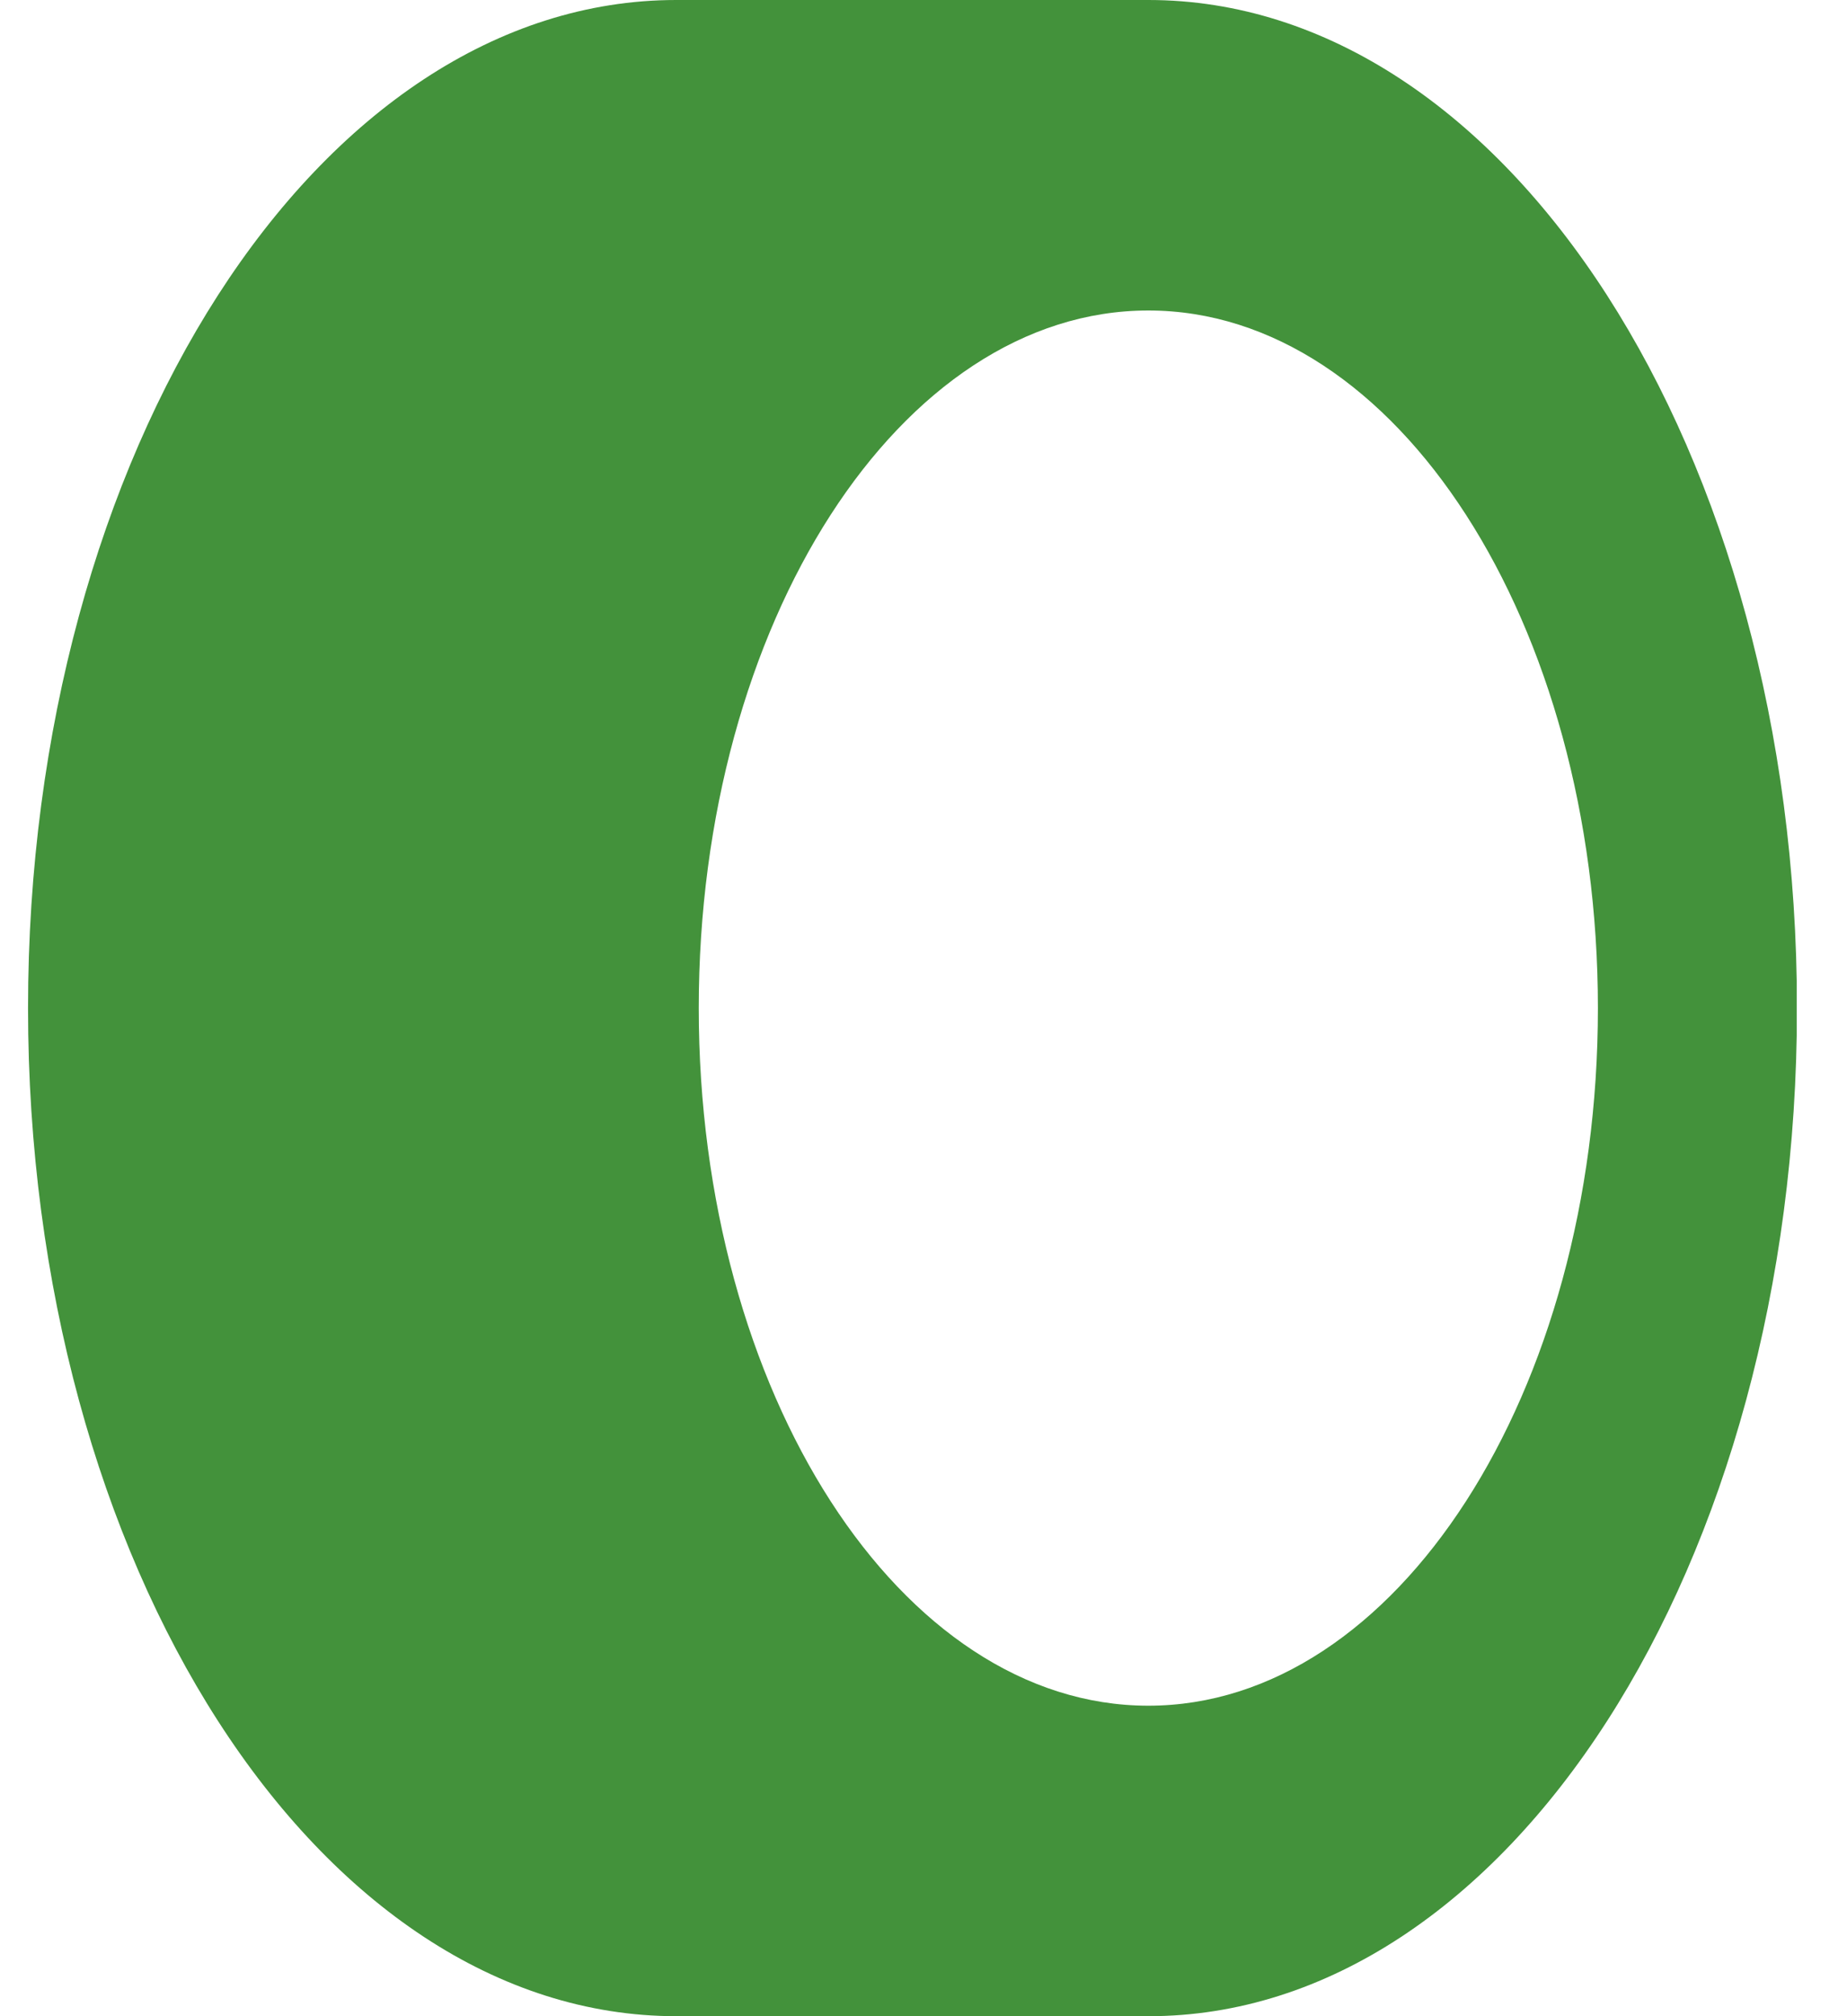 <svg fill="none" height="24" viewBox="0 0 22 24" width="22" xmlns="http://www.w3.org/2000/svg" xmlns:xlink="http://www.w3.org/1999/xlink"><clipPath id="a"><path d="m.334 0h21.067v24h-21.067z"/></clipPath><g clip-path="url(#a)"><path d="m13.678 0h-5.624c-4.264 0-7.72 5.376-7.72 12s3.456 12 7.723 12h5.624c4.267 0 7.723-5.371 7.723-12 0-6.629-3.459-12-7.725-12zm0 3.696c2.955 0 5.355 3.725 5.355 8.304 0 4.579-2.403 8.304-5.355 8.304s-5.355-3.725-5.355-8.304c0-4.579 2.4-8.304 5.355-8.304z" fill="#43923b"/></g></svg>